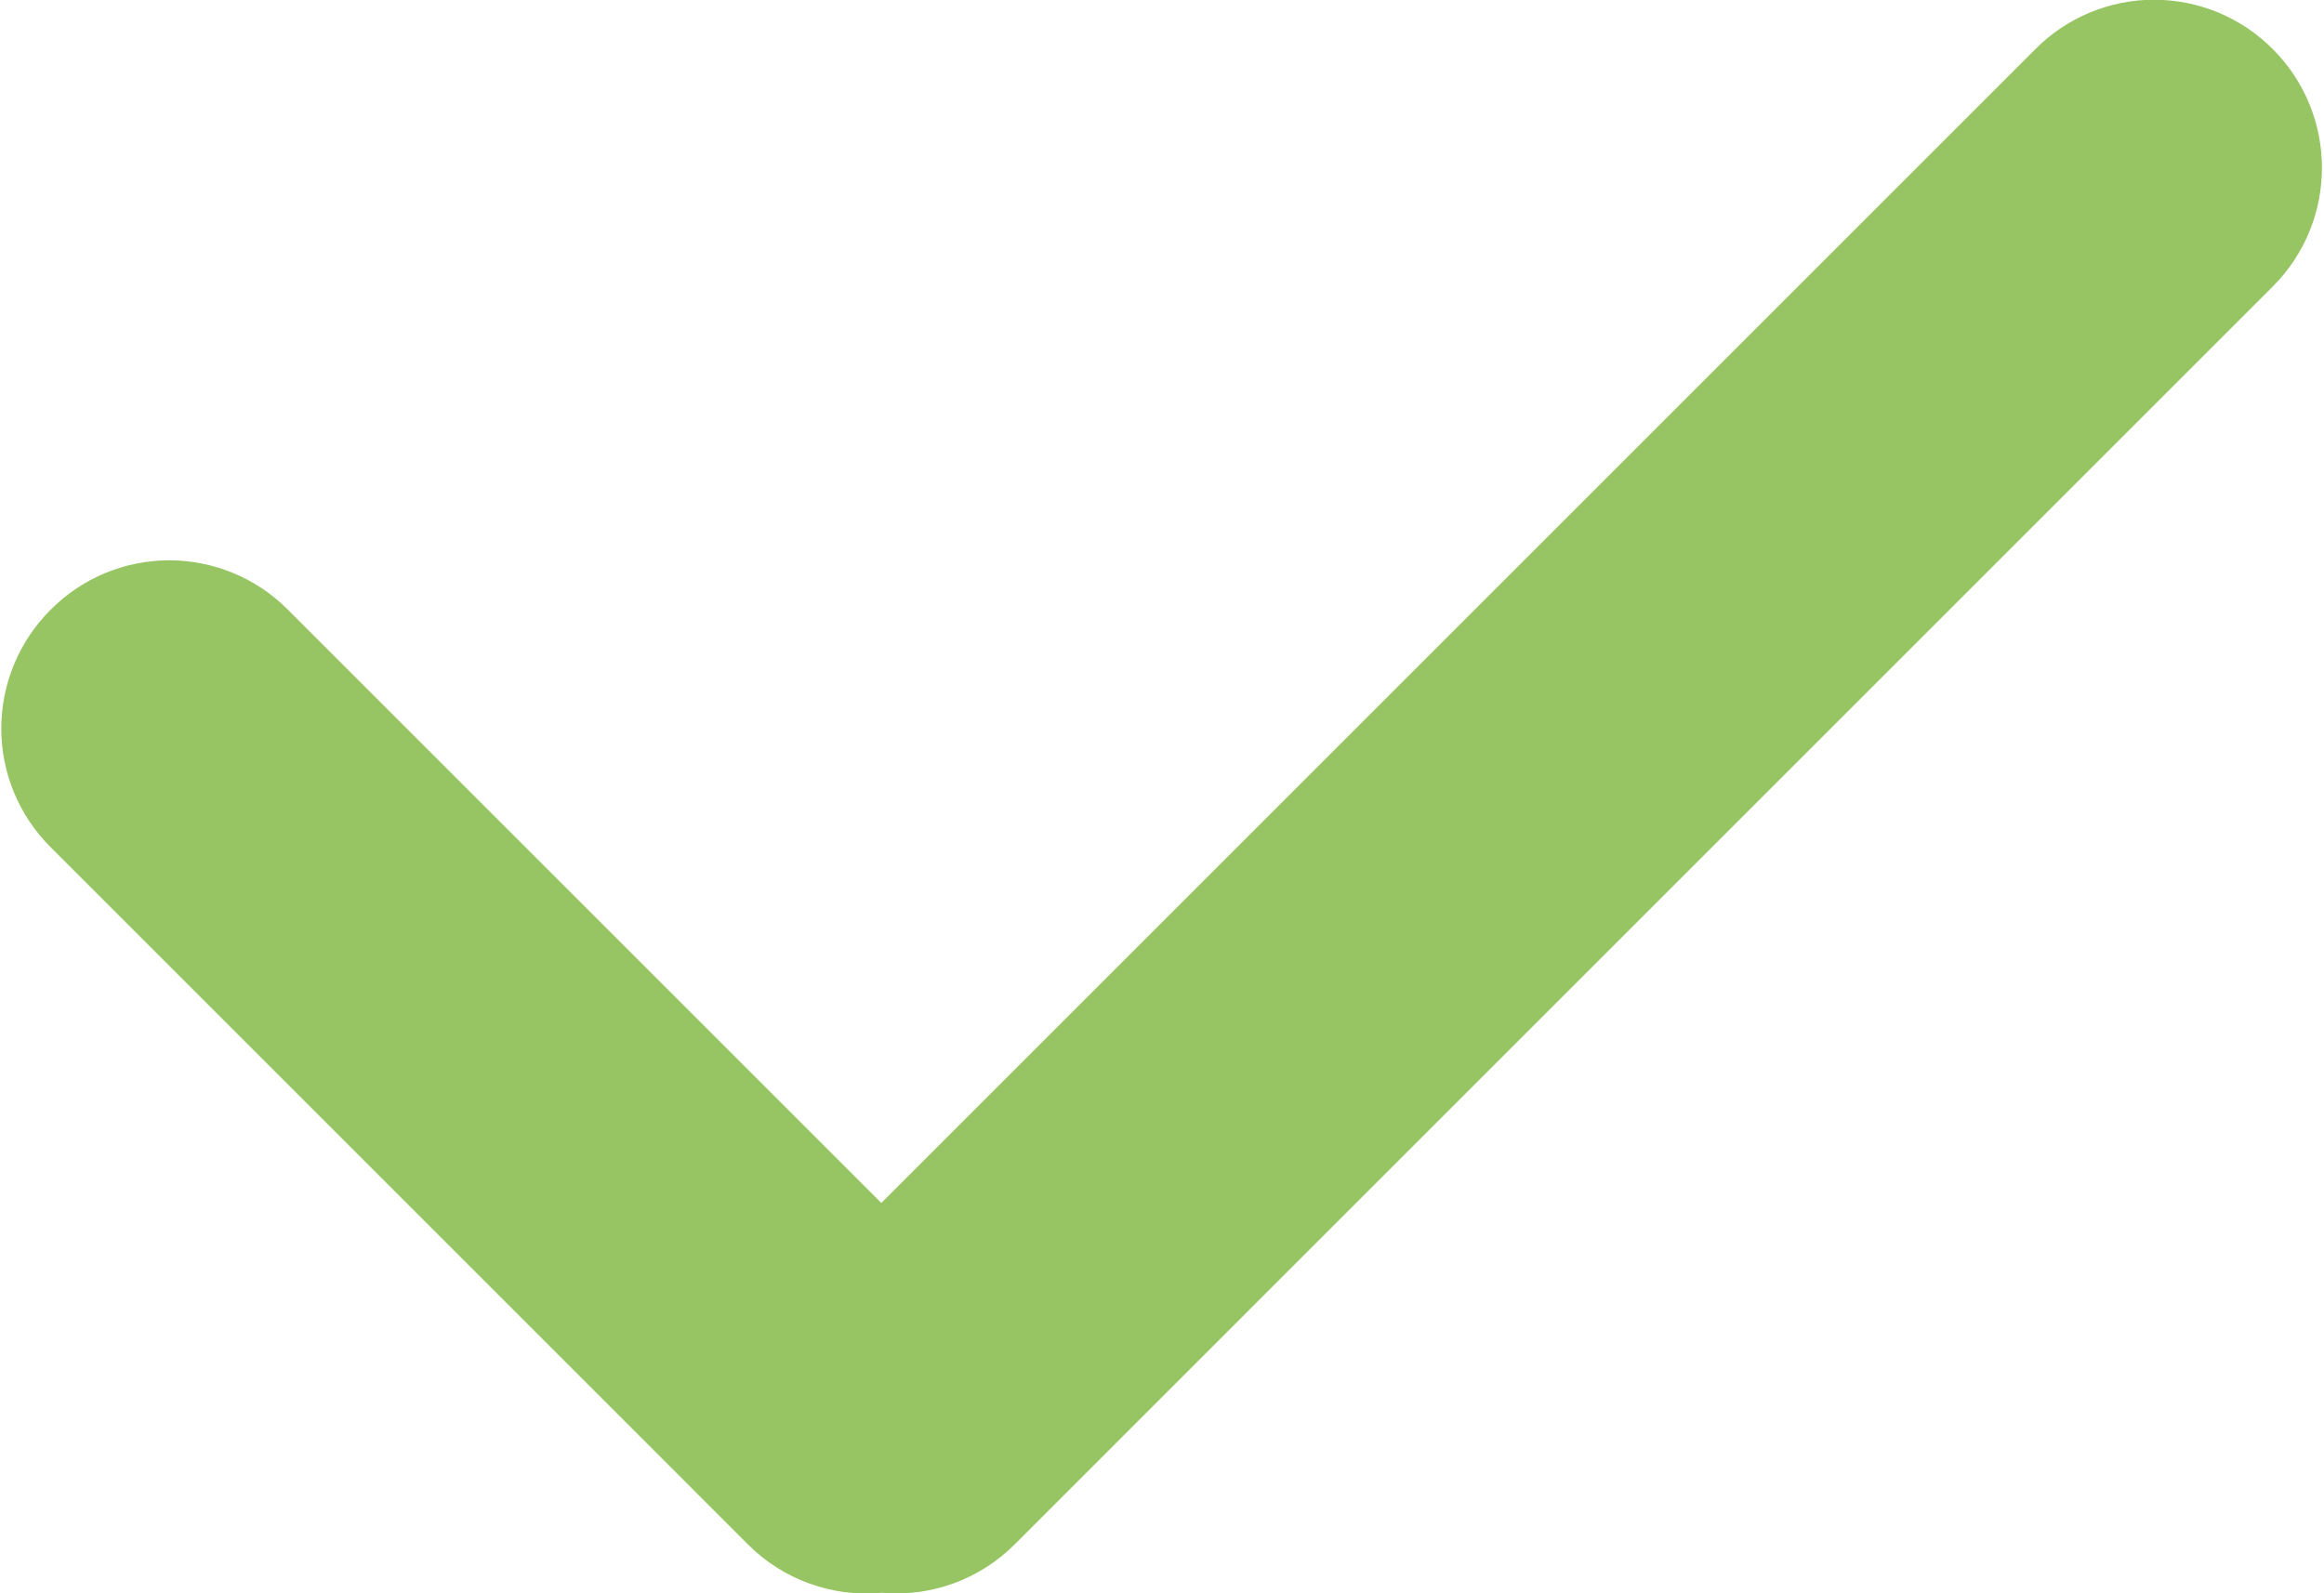 <svg xmlns="http://www.w3.org/2000/svg" width="35" height="24" viewBox="0 0 35 24">
  <path fill="#97C564" fill-rule="evenodd" d="M13.277,23.993 C14.021,24.059 14.757,23.791 15.284,23.261 L34.23,4.314 C35.216,3.326 35.215,1.727 34.229,0.74 C33.756,0.264 33.113,-0.004 32.442,-0.004 C31.772,-0.005 31.128,0.263 30.655,0.738 L13.273,18.12 L4.332,9.18 C3.859,8.706 3.216,8.44 2.546,8.44 C1.876,8.441 1.234,8.709 0.762,9.185 C0.288,9.658 0.021,10.299 0.019,10.969 C0.018,11.638 0.283,12.281 0.756,12.755 L11.265,23.265 C11.794,23.795 12.531,24.062 13.277,23.993 Z"/>
</svg>
